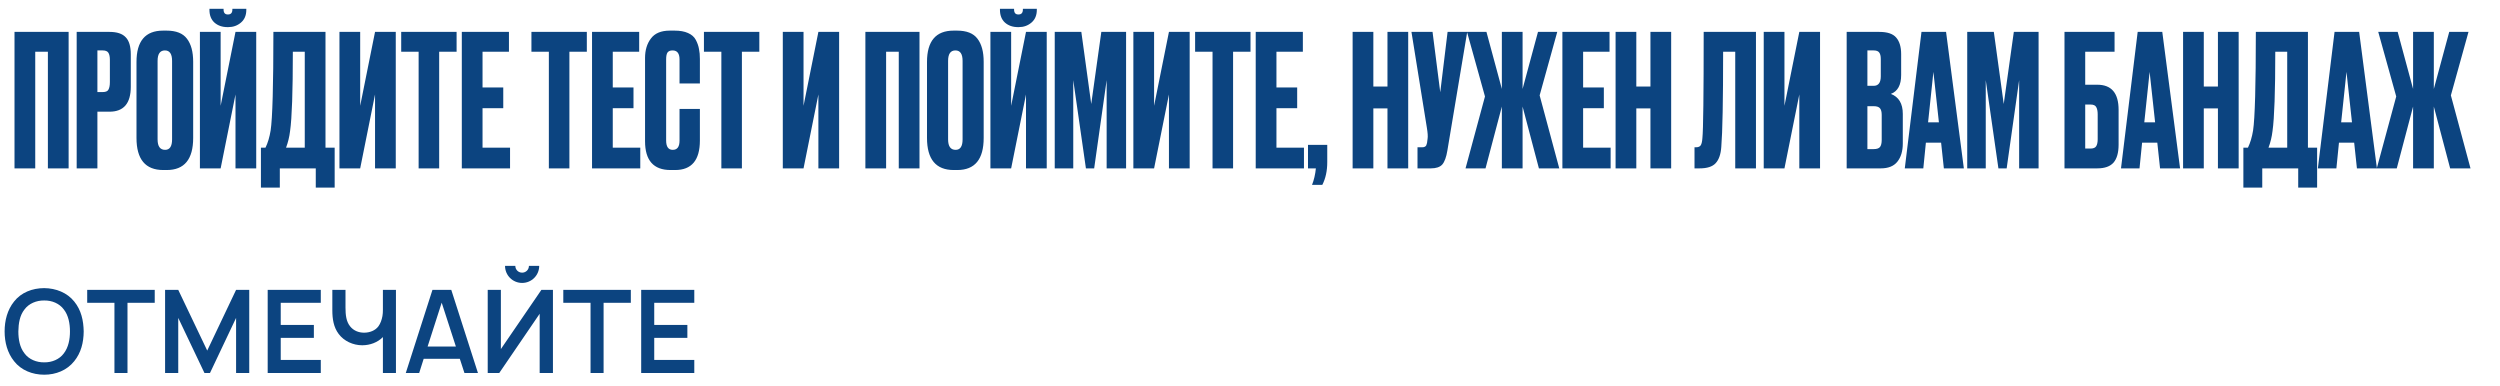 <?xml version="1.0" encoding="UTF-8"?> <svg xmlns="http://www.w3.org/2000/svg" width="1173" height="181" viewBox="0 0 1173 181" fill="none"><path d="M6.807 79V14.967H32.197V79H22.471V24.262H16.533V79H6.807ZM51.382 52.406H45.702V79H35.976V14.967H51.382C54.882 14.967 57.407 15.799 58.956 17.463C60.562 19.07 61.366 21.766 61.366 25.553V40.701C61.366 48.504 58.038 52.406 51.382 52.406ZM45.702 23.66V43.197H48.197C49.575 43.197 50.464 42.824 50.866 42.078C51.325 41.275 51.554 40.098 51.554 38.549V28.049C51.554 26.615 51.325 25.525 50.866 24.779C50.407 24.033 49.517 23.66 48.197 23.66H45.702ZM90.637 28.996V64.713C90.637 74.754 86.505 79.775 78.243 79.775H76.608C68.231 79.775 64.042 74.754 64.042 64.713V29.082C64.042 19.27 68.202 14.365 76.522 14.365H78.157C82.632 14.365 85.817 15.627 87.71 18.152C89.661 20.676 90.637 24.291 90.637 28.996ZM80.739 65.402V28.566C80.739 25.295 79.62 23.66 77.382 23.66C75.087 23.66 73.94 25.295 73.94 28.566V65.402C73.94 68.672 75.116 70.307 77.469 70.307C79.649 70.307 80.739 68.672 80.739 65.402ZM110.494 79V44.316L103.523 79H93.797V14.967H103.523V49.652L110.494 14.967H120.22V79H110.494ZM107.052 12.729H106.793C104.269 12.729 102.203 12.012 100.597 10.578C99.047 9.143 98.273 7.164 98.273 4.639V4.123H104.9V4.467C104.9 6.016 105.56 6.791 106.879 6.791H106.966C108.343 6.791 109.031 6.016 109.031 4.467V4.123H115.572V4.639C115.572 7.164 114.74 9.143 113.076 10.578C111.412 12.012 109.404 12.729 107.052 12.729ZM148.159 88.037V79H131.29V88.037H122.426V69.275H124.577C125.668 67.037 126.471 64.34 126.987 61.184C127.848 55.447 128.278 40.041 128.278 14.967H152.721V69.275H157.024V88.037H148.159ZM136.11 61.443C135.766 64.254 135.135 66.865 134.217 69.275H142.995V24.262H137.401C137.401 42.967 136.971 55.361 136.11 61.443ZM175.968 79V44.316L168.997 79H159.271V14.967H168.997V49.652L175.968 14.967H185.693V79H175.968ZM188.244 14.967H214.235V24.262H206.059V79H196.42V24.262H188.244V14.967ZM216.68 14.967H238.799V24.262H226.406V41.045H236.131V50.77H226.406V69.275H239.316V79H216.68V14.967ZM249.347 14.967H275.339V24.262H267.162V79H257.523V24.262H249.347V14.967ZM277.783 14.967H299.902V24.262H287.509V41.045H297.234V50.77H287.509V69.275H300.419V79H277.783V14.967ZM318.836 66.004V51.115H328.389V65.918C328.389 75.156 324.516 79.775 316.771 79.775H314.619C306.643 79.775 302.656 75.27 302.656 66.262V27.189C302.656 23.516 303.574 20.475 305.41 18.066C307.246 15.598 310.201 14.365 314.275 14.365H316.512C319.037 14.365 321.131 14.738 322.795 15.484C324.516 16.23 325.75 17.32 326.496 18.754C327.242 20.189 327.73 21.594 327.959 22.971C328.246 24.291 328.389 25.869 328.389 27.705V39.152H318.836V27.877C318.836 25.066 317.746 23.66 315.566 23.66C314.418 23.66 313.615 24.004 313.156 24.693C312.754 25.324 312.553 26.385 312.553 27.877V65.918C312.553 68.844 313.586 70.307 315.652 70.307C317.775 70.307 318.836 68.873 318.836 66.004ZM330.286 14.967H356.277V24.262H348.101V79H338.462V24.262H330.286V14.967ZM383.988 79V44.316L377.016 79H367.291V14.967H377.016V49.652L383.988 14.967H393.713V79H383.988ZM406.037 79V14.967H431.427V79H421.701V24.262H415.763V79H406.037ZM461.542 28.996V64.713C461.542 74.754 457.411 79.775 449.149 79.775H447.514C439.136 79.775 434.948 74.754 434.948 64.713V29.082C434.948 19.27 439.108 14.365 447.427 14.365H449.063C453.538 14.365 456.723 15.627 458.616 18.152C460.567 20.676 461.542 24.291 461.542 28.996ZM451.645 65.402V28.566C451.645 25.295 450.526 23.66 448.288 23.66C445.993 23.66 444.846 25.295 444.846 28.566V65.402C444.846 68.672 446.022 70.307 448.374 70.307C450.555 70.307 451.645 68.672 451.645 65.402ZM481.4 79V44.316L474.429 79H464.703V14.967H474.429V49.652L481.4 14.967H491.125V79H481.4ZM477.957 12.729H477.699C475.174 12.729 473.109 12.012 471.502 10.578C469.953 9.143 469.179 7.164 469.179 4.639V4.123H475.806V4.467C475.806 6.016 476.465 6.791 477.785 6.791H477.871C479.248 6.791 479.937 6.016 479.937 4.467V4.123H486.478V4.639C486.478 7.164 485.646 9.143 483.982 10.578C482.318 12.012 480.31 12.729 477.957 12.729ZM494.881 79V14.967H507.36L512.008 48.791L516.741 14.967H528.36V79H519.237V37.602L513.385 79H509.512L503.573 37.602V79H494.881ZM548.47 79V44.316L541.499 79H531.774V14.967H541.499V49.652L548.47 14.967H558.196V79H548.47ZM560.746 14.967H586.738V24.262H578.562V79H568.922V24.262H560.746V14.967ZM589.183 14.967H611.302V24.262H598.908V41.045H608.634V50.77H598.908V69.275H611.818V79H589.183V14.967ZM620.424 86.746H615.604C616.522 84.451 617.125 81.869 617.412 79H613.711V67.984H622.748V76.074C622.748 80.205 621.973 83.762 620.424 86.746ZM644.374 50.857V79H634.649V14.967H644.374V40.615H651.001V14.967H660.727V79H651.001V50.857H644.374ZM688.416 14.967L679.121 70.566C678.605 73.721 677.802 75.93 676.712 77.193C675.621 78.397 673.843 79 671.375 79H665.093V69.103H667.33C667.847 69.103 668.248 69.016 668.535 68.844C668.88 68.672 669.109 68.443 669.224 68.156C669.339 67.869 669.453 67.496 669.568 67.037L669.826 65.057C669.998 64.025 669.884 62.303 669.482 59.893L662.253 14.967H672.15L675.765 43.283L679.207 14.967H688.416ZM704.67 79V49.996L697.01 79H687.629L696.752 45.262L688.318 14.967H697.441L704.67 41.734V14.967H714.396V41.734L721.625 14.967H730.662L722.4 44.746L731.609 79H722.055L714.396 49.996V79H704.67ZM733.074 14.967H755.193V24.262H742.799V41.045H752.525V50.77H742.799V69.275H755.709V79H733.074V14.967ZM767.758 50.857V79H758.032V14.967H767.758V40.615H774.385V14.967H784.11V79H774.385V50.857H767.758ZM814.172 79V24.262H808.491C808.491 47.156 808.204 62.045 807.631 68.93C807.401 72.373 806.512 74.926 804.963 76.59C803.471 78.197 800.975 79 797.475 79H795.065V69.103H795.754C796.844 69.103 797.59 68.787 797.991 68.156C798.393 67.525 798.651 66.406 798.766 64.799C799.168 60.955 799.368 44.344 799.368 14.967H823.897V79H814.172ZM844.237 79V44.316L837.266 79H827.54V14.967H837.266V49.652L844.237 14.967H853.962V79H844.237ZM866.459 79V14.967H881.778C885.565 14.967 888.204 15.857 889.696 17.635C891.245 19.414 892.02 21.996 892.02 25.381V35.193C892.02 39.898 890.413 42.852 887.2 44.057C890.93 45.492 892.795 48.619 892.795 53.438V67.295C892.795 70.91 891.934 73.779 890.213 75.902C888.549 77.967 885.967 79 882.467 79H866.459ZM879.11 49.824H876.184V69.963H879.11C880.602 69.963 881.606 69.619 882.123 68.93C882.639 68.242 882.897 67.152 882.897 65.66V53.955C882.897 52.52 882.639 51.488 882.123 50.857C881.606 50.168 880.602 49.824 879.11 49.824ZM879.11 23.66H876.184V40.27H879.11C881.348 40.27 882.467 38.779 882.467 35.795V27.705C882.467 26.27 882.209 25.238 881.692 24.607C881.233 23.975 880.373 23.66 879.11 23.66ZM912.058 79L910.767 66.951H903.623L902.419 79H893.726L901.558 14.967H913.091L921.439 79H912.058ZM907.152 33.73L904.656 57.398H909.734L907.152 33.73ZM923.023 79V14.967H935.503L940.15 48.791L944.884 14.967H956.503V79H947.38V37.602L941.527 79H937.654L931.716 37.602V79H923.023ZM968.657 79V14.967H992.153V24.262H978.383V39.754H984.063C990.719 39.754 994.047 43.684 994.047 51.545V67.811C994.047 71.656 993.243 74.496 991.637 76.332C990.03 78.111 987.506 79 984.063 79H968.657ZM978.383 69.705H980.879C982.198 69.705 983.088 69.332 983.547 68.586C984.006 67.84 984.235 66.75 984.235 65.316V53.697C984.235 52.148 984.006 51 983.547 50.254C983.145 49.451 982.256 49.049 980.879 49.049H978.383V69.705ZM1013.5 79L1012.21 66.951H1005.07L1003.86 79H995.172L1003 14.967H1014.54L1022.89 79H1013.5ZM1008.6 33.73L1006.1 57.398H1011.18L1008.6 33.73ZM1034.02 50.857V79H1024.3V14.967H1034.02V40.615H1040.65V14.967H1050.38V79H1040.65V50.857H1034.02ZM1078.32 88.037V79H1061.45V88.037H1052.59V69.275H1054.74C1055.83 67.037 1056.63 64.34 1057.15 61.184C1058.01 55.447 1058.44 40.041 1058.44 14.967H1082.88V69.275H1087.19V88.037H1078.32ZM1066.27 61.443C1065.93 64.254 1065.3 66.865 1064.38 69.275H1073.16V24.262H1067.56C1067.56 42.967 1067.13 55.361 1066.27 61.443ZM1105.87 79L1104.58 66.951H1097.44L1096.23 79H1087.54L1095.37 14.967H1106.91L1115.25 79H1105.87ZM1100.97 33.73L1098.47 57.398H1103.55L1100.97 33.73ZM1132.22 79V49.996L1124.56 79H1115.18L1124.31 45.262L1115.87 14.967H1124.99L1132.22 41.734V14.967H1141.95V41.734L1149.18 14.967H1158.22L1149.95 44.746L1159.16 79H1149.61L1141.95 49.996V79H1132.22Z" fill="#0C4480"></path><path d="M20.746 175.812C15.167 175.812 9.912 173.7 6.608 169.475C3.467 165.575 2.167 160.592 2.167 155.5C2.167 150.354 3.467 145.371 6.608 141.471C9.912 137.246 15.167 135.187 20.746 135.187C26.271 135.242 31.471 137.3 34.829 141.471C38.133 145.533 39.163 150.354 39.271 155.5C39.217 160.754 38.025 165.521 34.829 169.475C31.417 173.754 26.217 175.812 20.746 175.812ZM20.746 170.017C24.375 170.071 27.896 168.608 29.954 165.792C32.121 162.975 32.825 159.183 32.825 155.5C32.825 151.817 32.121 147.971 29.954 145.208C27.896 142.392 24.375 140.929 20.746 140.983C17.117 140.929 13.542 142.392 11.483 145.208C9.262 147.971 8.667 151.817 8.613 155.5C8.613 159.183 9.262 162.975 11.483 165.792C13.542 168.608 17.117 170.071 20.746 170.017ZM72.6 136V142.067H59.817V175H53.696V142.067H40.913V136H72.6ZM116.946 136V175H110.771V149.162L98.529 175H95.929L83.633 149.162V175H77.458V136H83.633L97.229 164.492L110.771 136H116.946ZM150.516 142.067H131.72V152.467H147.266V158.533H131.72V168.879H150.516V175H125.599V136H150.516V142.067ZM179.657 136H185.778V175H179.657V158.154C177.22 160.646 173.645 162 169.961 162C165.682 162 161.403 160.05 158.911 156.692C156.528 153.55 155.932 149.65 155.932 145.587V136H162.107V144.287C162.107 147.754 162.432 150.842 164.274 153.117C165.953 155.229 168.391 156.096 170.828 156.096C173.536 156.096 176.082 155.067 177.545 153.117C178.52 151.762 179.116 150.083 179.441 148.296C179.603 147.429 179.657 146.4 179.657 145.425V136ZM217.913 175L215.746 168.337H198.792L196.679 175H190.396L202.908 136H211.738L224.25 175H217.913ZM200.633 162.596H213.904L207.242 142.012L200.633 162.596ZM248.175 124.733H252.996C252.996 129.175 249.421 132.75 244.979 132.75C240.537 132.75 236.962 129.175 236.962 124.733H241.783C241.783 126.521 243.191 127.929 244.979 127.929C246.766 127.929 248.175 126.521 248.175 124.733ZM254.025 136H259.441V175H253.212V147.212L234.254 175H228.837V136H235.012V163.787L254.025 136ZM295.987 136V142.067H283.204V175H277.083V142.067H264.299V136H295.987ZM325.762 142.067H306.966V152.467H322.512V158.533H306.966V168.879H325.762V175H300.845V136H325.762V142.067Z" fill="#0C4480"></path></svg> 